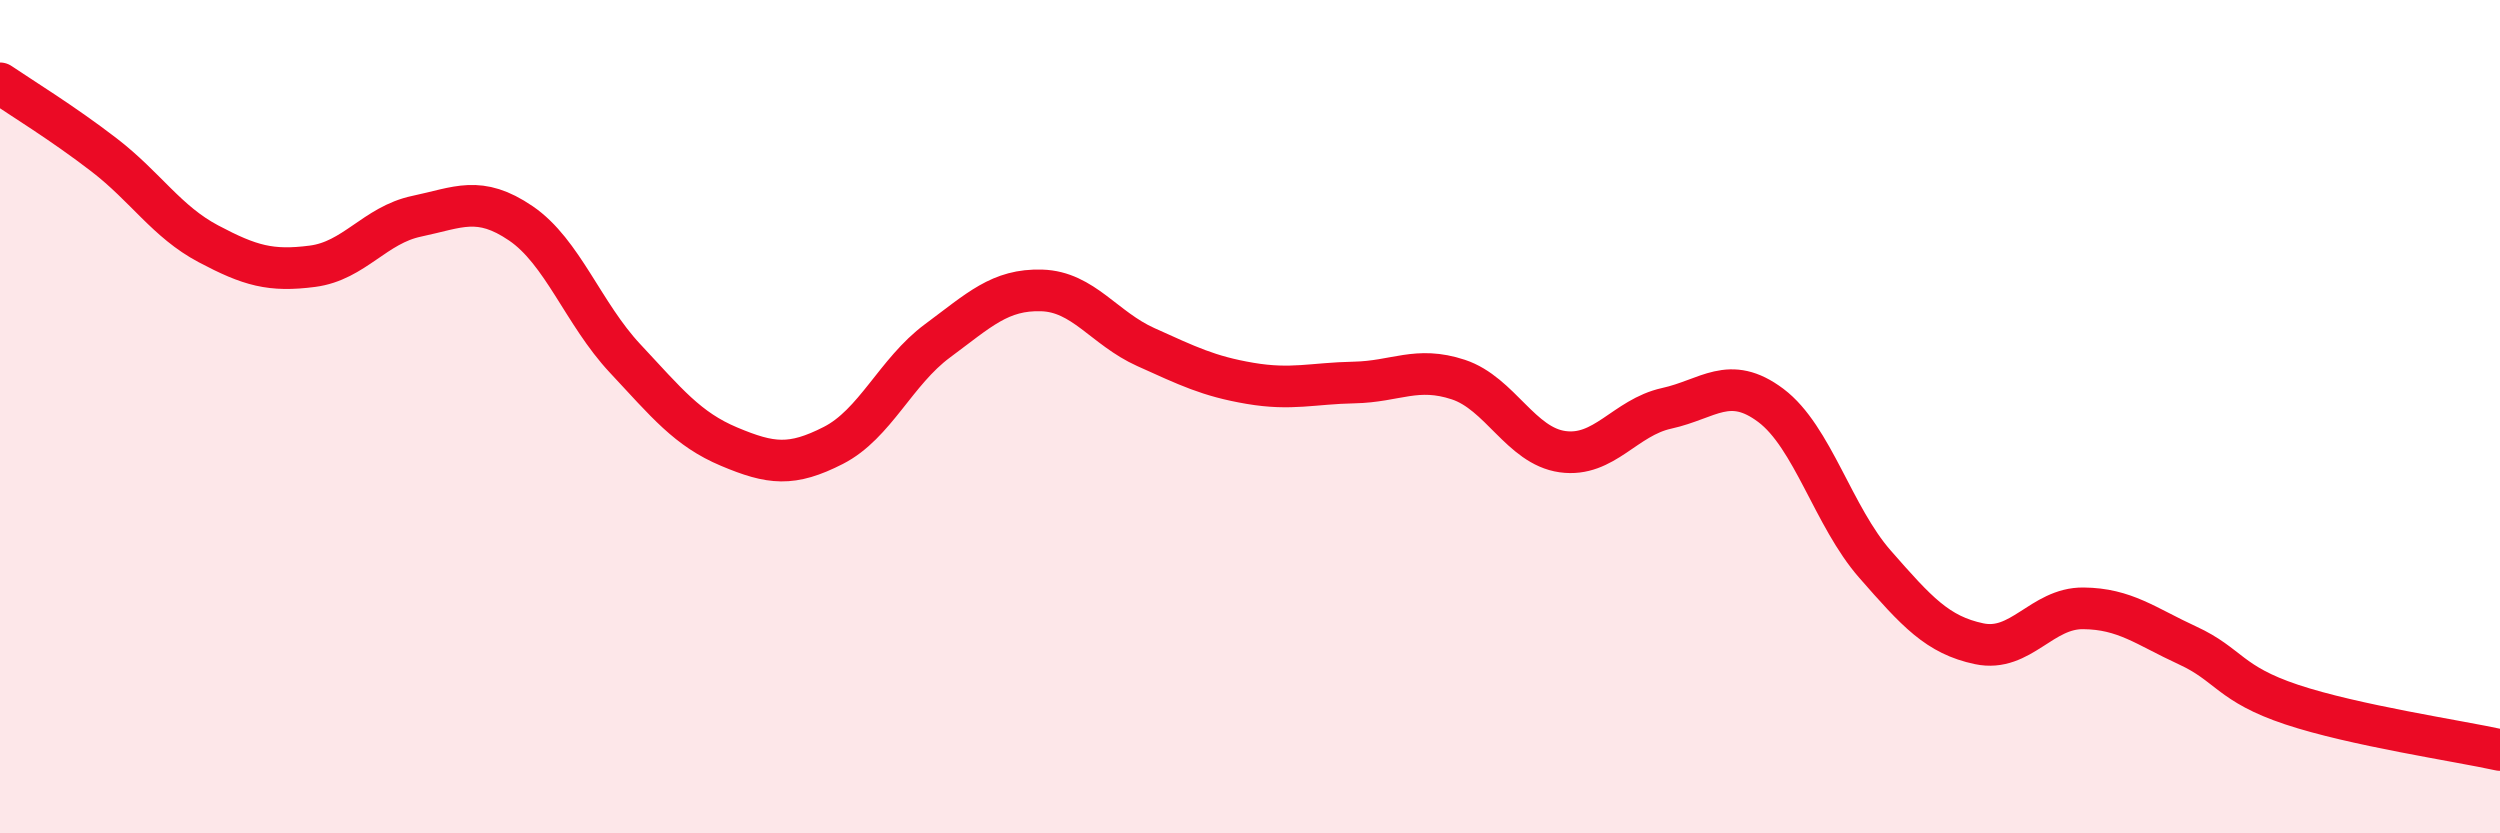 
    <svg width="60" height="20" viewBox="0 0 60 20" xmlns="http://www.w3.org/2000/svg">
      <path
        d="M 0,2 C 0.5,2.34 1.5,2.95 2.5,3.72 C 3.5,4.49 4,5.32 5,5.85 C 6,6.38 6.5,6.52 7.5,6.39 C 8.5,6.26 9,5.4 10,5.19 C 11,4.98 11.5,4.68 12.5,5.36 C 13.5,6.04 14,7.53 15,8.6 C 16,9.67 16.5,10.3 17.5,10.72 C 18.5,11.14 19,11.2 20,10.69 C 21,10.18 21.5,8.92 22.5,8.18 C 23.5,7.44 24,6.94 25,6.97 C 26,7 26.5,7.88 27.5,8.33 C 28.5,8.78 29,9.03 30,9.2 C 31,9.37 31.5,9.2 32.5,9.18 C 33.5,9.16 34,8.78 35,9.11 C 36,9.44 36.5,10.7 37.5,10.84 C 38.5,10.98 39,10.02 40,9.8 C 41,9.58 41.5,8.98 42.5,9.73 C 43.5,10.48 44,12.4 45,13.54 C 46,14.68 46.5,15.24 47.5,15.45 C 48.5,15.66 49,14.59 50,14.6 C 51,14.61 51.5,15.03 52.5,15.49 C 53.5,15.95 53.5,16.41 55,16.91 C 56.5,17.41 59,17.78 60,18L60 20L0 20Z"
        fill="#EB0A25"
        opacity="0.1"
        stroke-linecap="round"
        stroke-linejoin="round"
      />
      <path
        d="M 0,2 C 0.5,2.34 1.5,2.95 2.5,3.72 C 3.5,4.49 4,5.32 5,5.85 C 6,6.38 6.5,6.52 7.5,6.39 C 8.5,6.26 9,5.4 10,5.19 C 11,4.98 11.5,4.68 12.5,5.36 C 13.5,6.04 14,7.53 15,8.6 C 16,9.67 16.5,10.3 17.5,10.72 C 18.5,11.14 19,11.2 20,10.69 C 21,10.18 21.5,8.92 22.5,8.18 C 23.5,7.44 24,6.94 25,6.97 C 26,7 26.5,7.88 27.5,8.33 C 28.5,8.78 29,9.03 30,9.2 C 31,9.37 31.5,9.2 32.5,9.18 C 33.5,9.16 34,8.78 35,9.11 C 36,9.44 36.5,10.7 37.5,10.84 C 38.5,10.98 39,10.02 40,9.8 C 41,9.58 41.5,8.98 42.5,9.73 C 43.5,10.48 44,12.4 45,13.54 C 46,14.68 46.5,15.24 47.5,15.45 C 48.5,15.66 49,14.59 50,14.6 C 51,14.61 51.5,15.03 52.5,15.49 C 53.5,15.95 53.5,16.41 55,16.91 C 56.5,17.41 59,17.78 60,18"
        stroke="#EB0A25"
        stroke-width="1"
        fill="none"
        stroke-linecap="round"
        stroke-linejoin="round"
      />
    </svg>
  